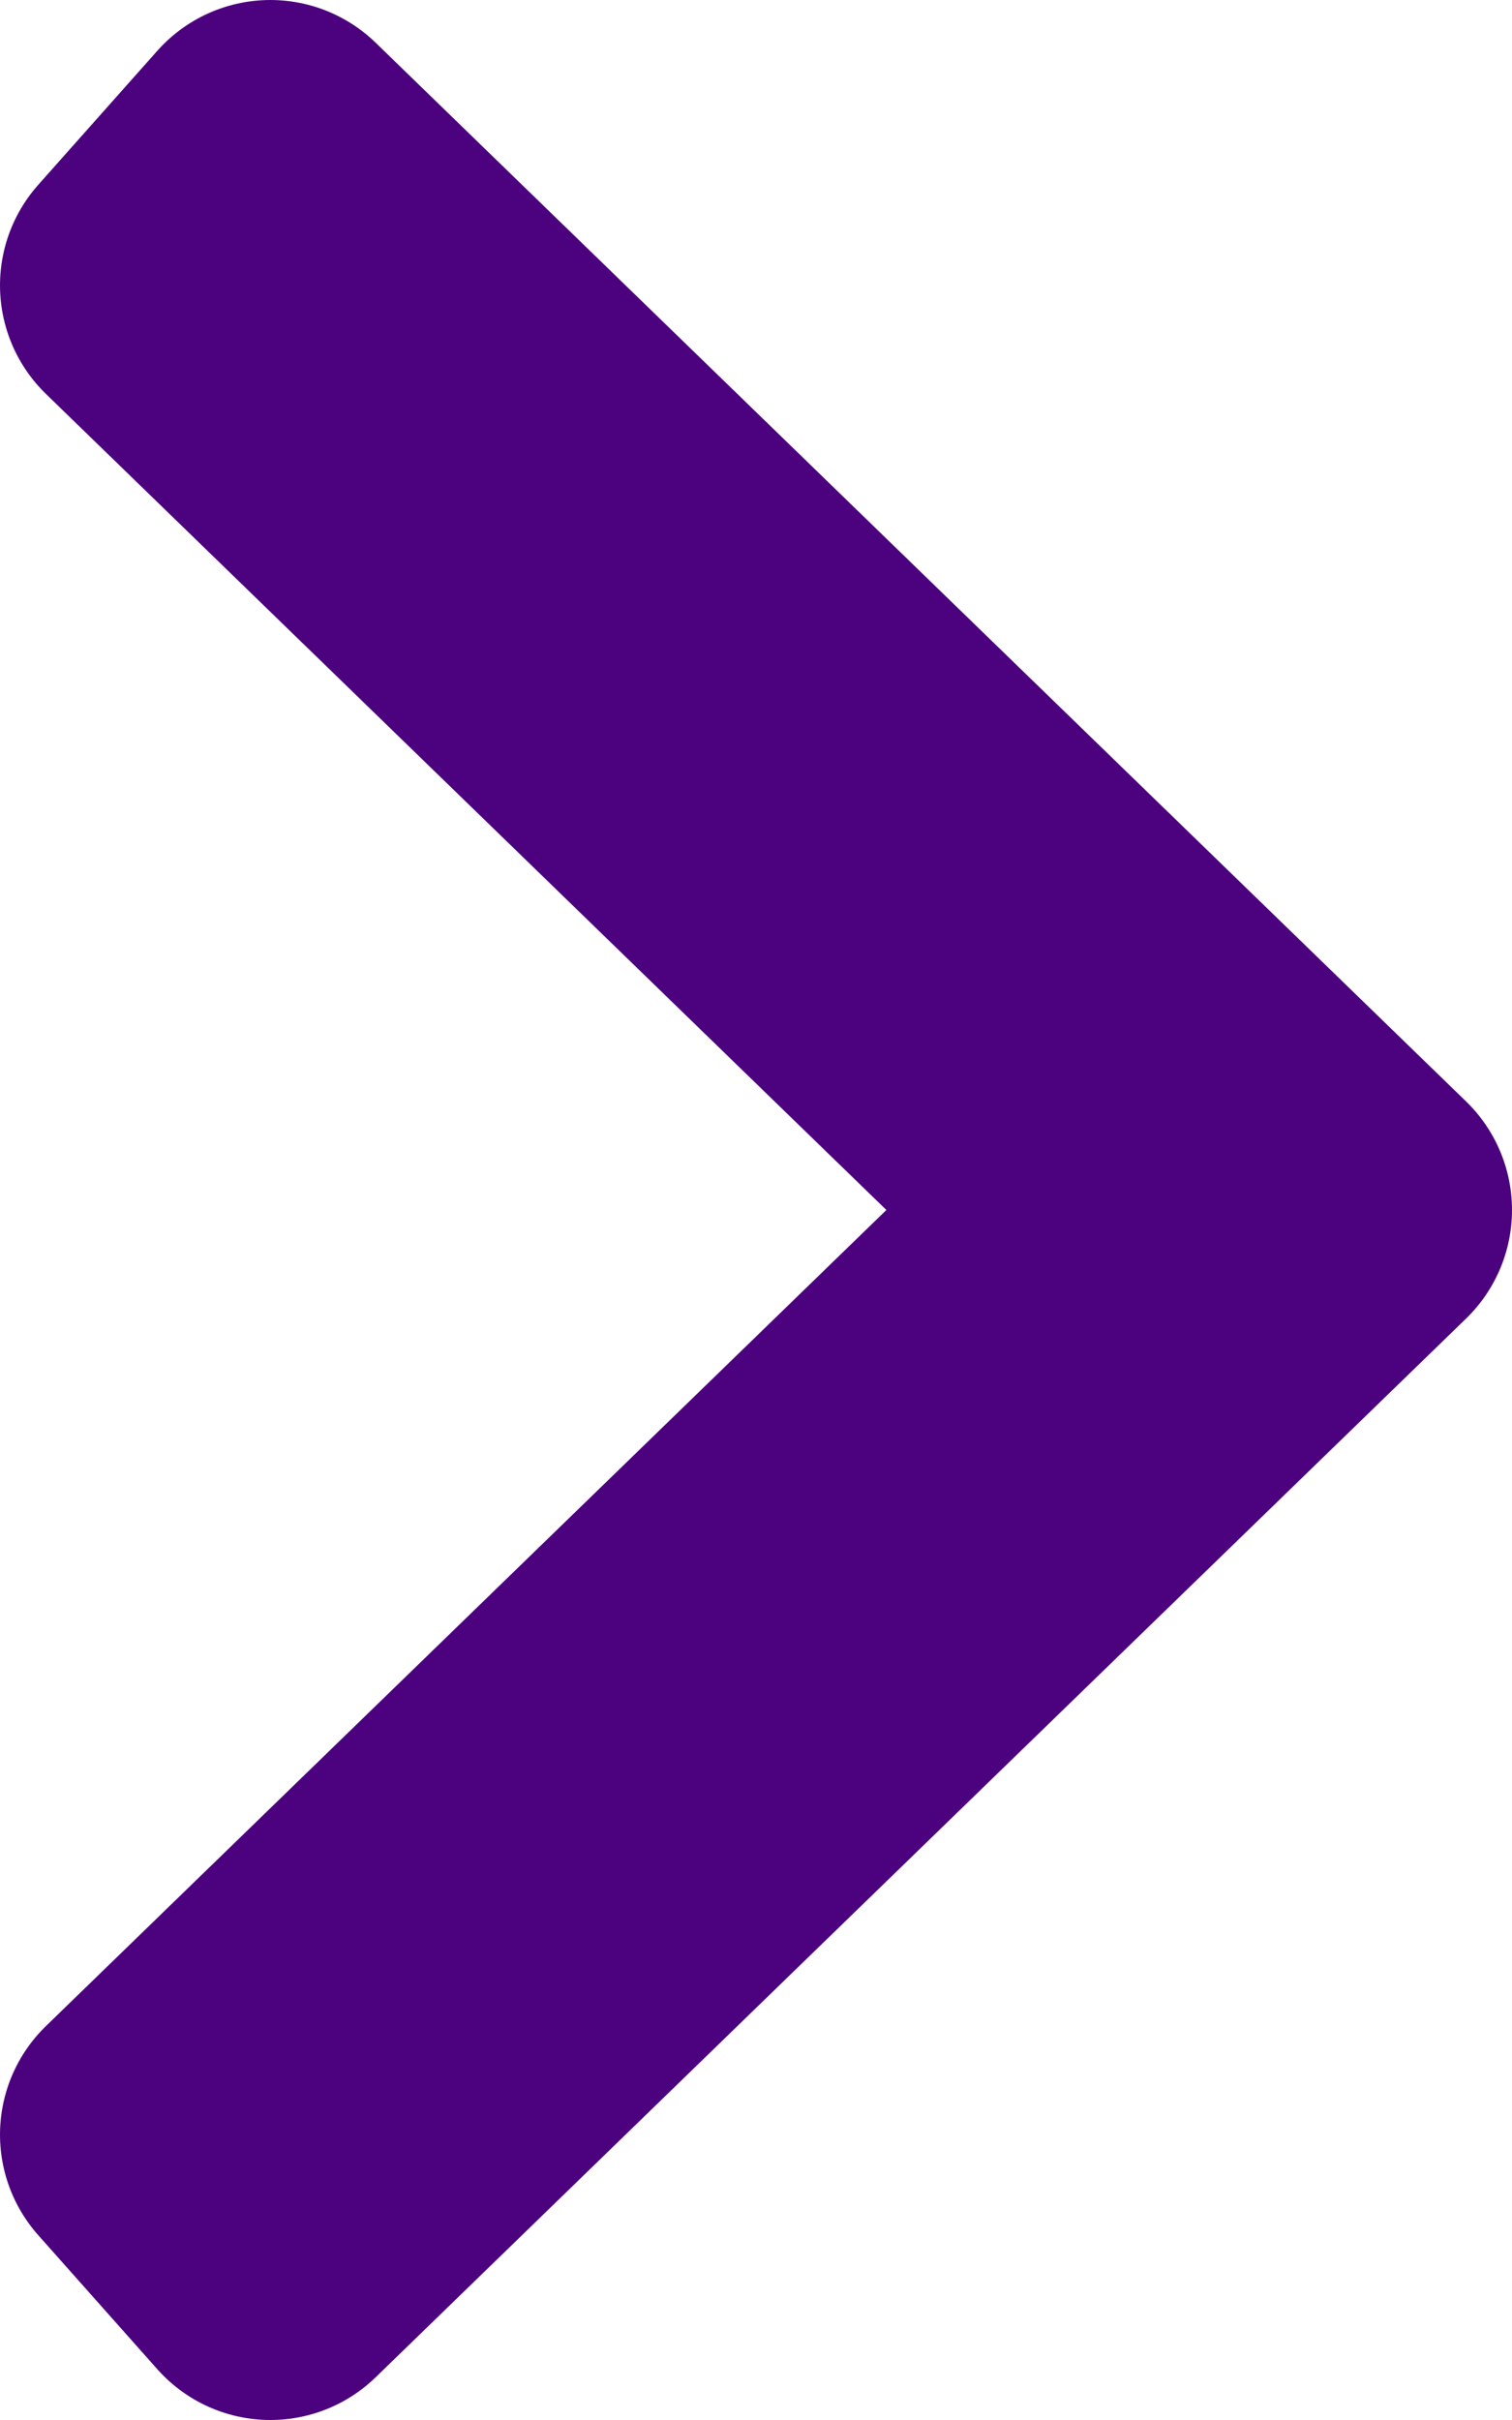 <?xml version="1.0" encoding="UTF-8"?>
<svg xmlns="http://www.w3.org/2000/svg" width="15" height="24" viewBox="0 0 15 24">
  <path id="right-arrow-backup-2-svgrepo-com_5_" data-name="right-arrow-backup-2-svgrepo-com (5)" d="M256,65.33,257.182,64,268,74.5,257.182,85,256,83.67l9.447-9.17Z" transform="translate(-254.5 -62.5)" fill="#4c027e" stroke="#4c027e" stroke-linecap="round" stroke-linejoin="round" stroke-width="3"></path>
</svg>
